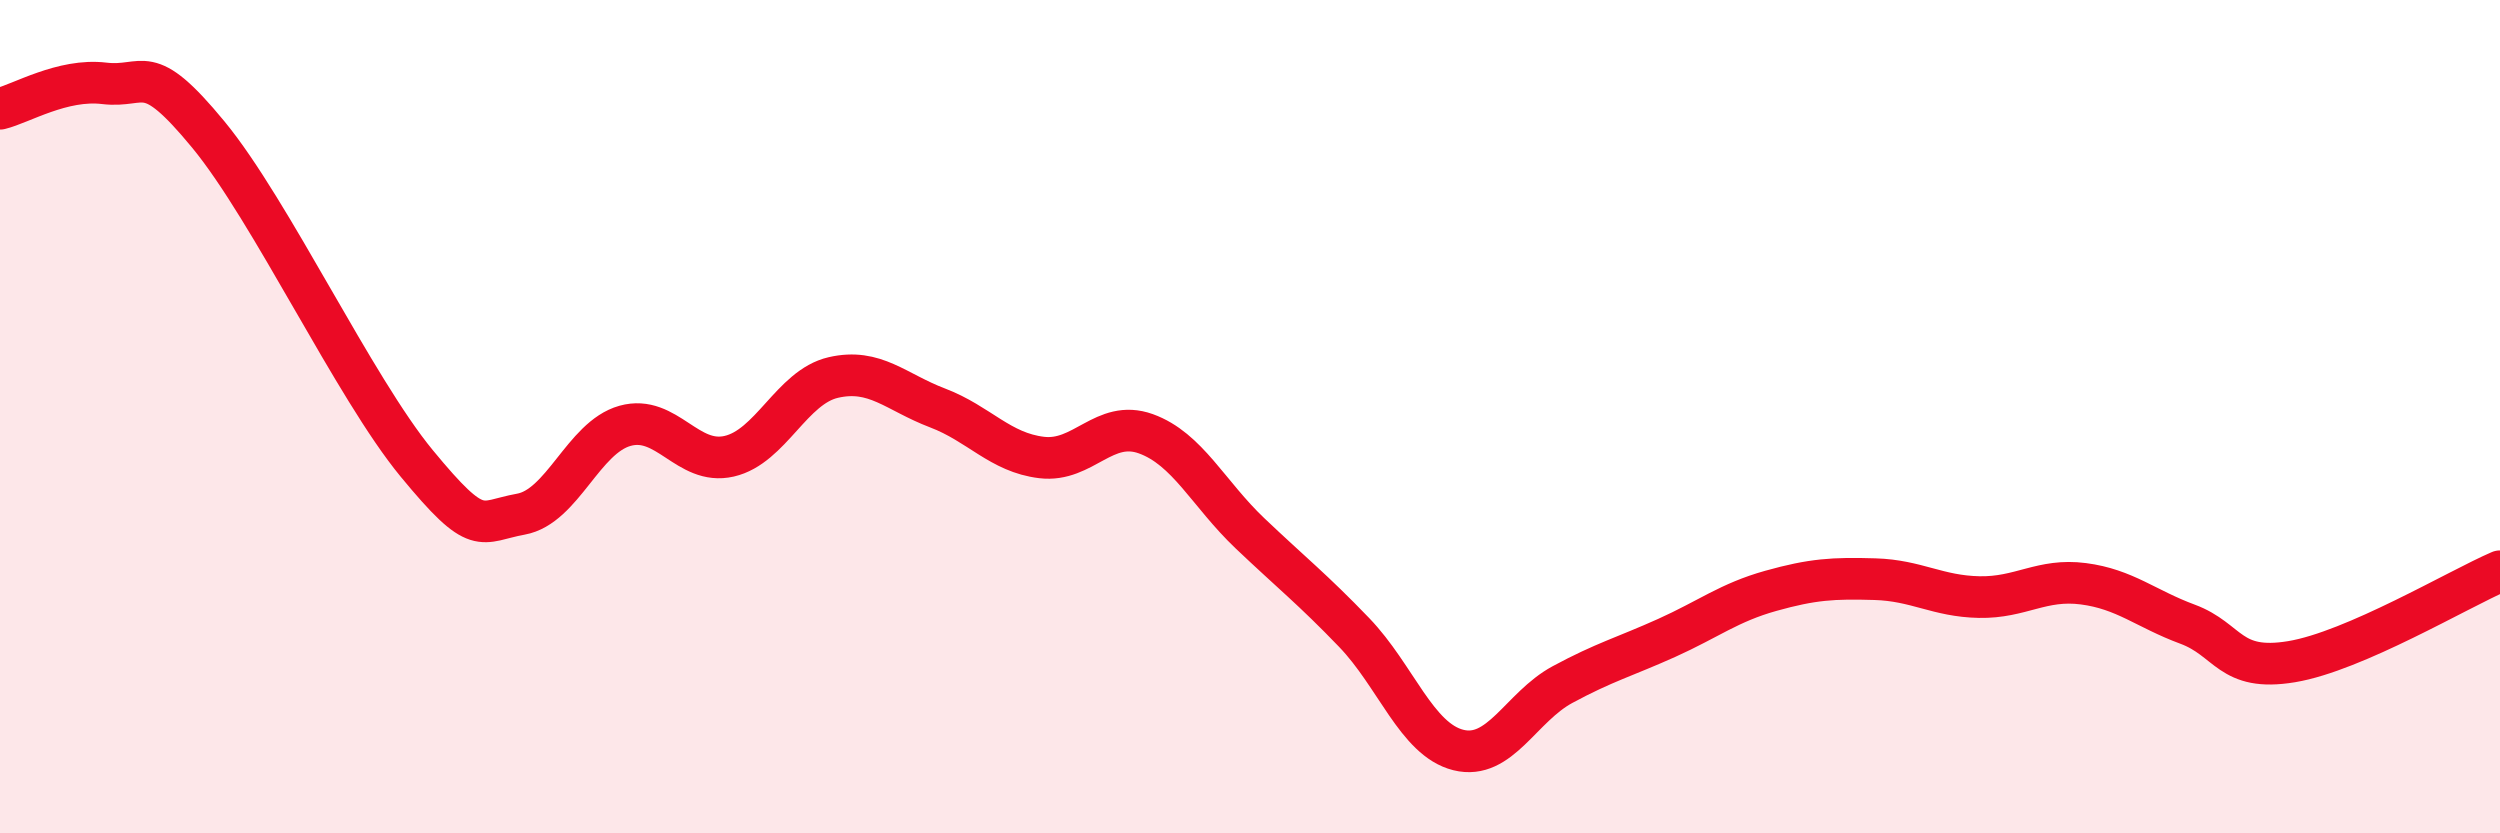 
    <svg width="60" height="20" viewBox="0 0 60 20" xmlns="http://www.w3.org/2000/svg">
      <path
        d="M 0,2.61 C 0.5,2.49 1.5,1.88 2.5,2 C 3.5,2.12 3.5,1.41 5,3.23 C 6.5,5.05 8.5,9.3 10,11.12 C 11.5,12.94 11.5,12.52 12.5,12.34 C 13.5,12.16 14,10.5 15,10.22 C 16,9.94 16.5,11.18 17.5,10.95 C 18.5,10.72 19,9.29 20,9.06 C 21,8.83 21.5,9.41 22.5,9.79 C 23.5,10.17 24,10.86 25,10.98 C 26,11.1 26.5,10.05 27.5,10.41 C 28.5,10.77 29,11.85 30,12.8 C 31,13.75 31.5,14.14 32.5,15.18 C 33.5,16.22 34,17.75 35,18 C 36,18.25 36.5,16.97 37.5,16.43 C 38.5,15.89 39,15.76 40,15.31 C 41,14.86 41.5,14.46 42.5,14.18 C 43.5,13.9 44,13.87 45,13.9 C 46,13.93 46.5,14.31 47.5,14.33 C 48.5,14.35 49,13.88 50,14.01 C 51,14.14 51.5,14.61 52.5,14.98 C 53.5,15.35 53.5,16.13 55,15.88 C 56.5,15.63 59,14.14 60,13.71L60 20L0 20Z"
        fill="#EB0A25"
        opacity="0.1"
        stroke-linecap="round"
        stroke-linejoin="round"
      />
      <path
        d="M 0,2.61 C 0.5,2.49 1.5,1.88 2.5,2 C 3.5,2.12 3.5,1.41 5,3.23 C 6.5,5.05 8.5,9.3 10,11.12 C 11.5,12.94 11.5,12.52 12.5,12.34 C 13.5,12.16 14,10.5 15,10.22 C 16,9.94 16.5,11.18 17.5,10.95 C 18.5,10.72 19,9.29 20,9.06 C 21,8.83 21.5,9.41 22.5,9.79 C 23.5,10.17 24,10.86 25,10.98 C 26,11.1 26.5,10.05 27.5,10.41 C 28.5,10.77 29,11.85 30,12.8 C 31,13.75 31.5,14.14 32.5,15.18 C 33.5,16.22 34,17.75 35,18 C 36,18.25 36.5,16.97 37.5,16.43 C 38.5,15.89 39,15.76 40,15.31 C 41,14.86 41.5,14.46 42.5,14.18 C 43.5,13.9 44,13.87 45,13.9 C 46,13.93 46.5,14.31 47.5,14.33 C 48.5,14.35 49,13.88 50,14.01 C 51,14.14 51.5,14.61 52.5,14.98 C 53.5,15.35 53.5,16.13 55,15.88 C 56.5,15.63 59,14.14 60,13.71"
        stroke="#EB0A25"
        stroke-width="1"
        fill="none"
        stroke-linecap="round"
        stroke-linejoin="round"
      />
    </svg>
  
